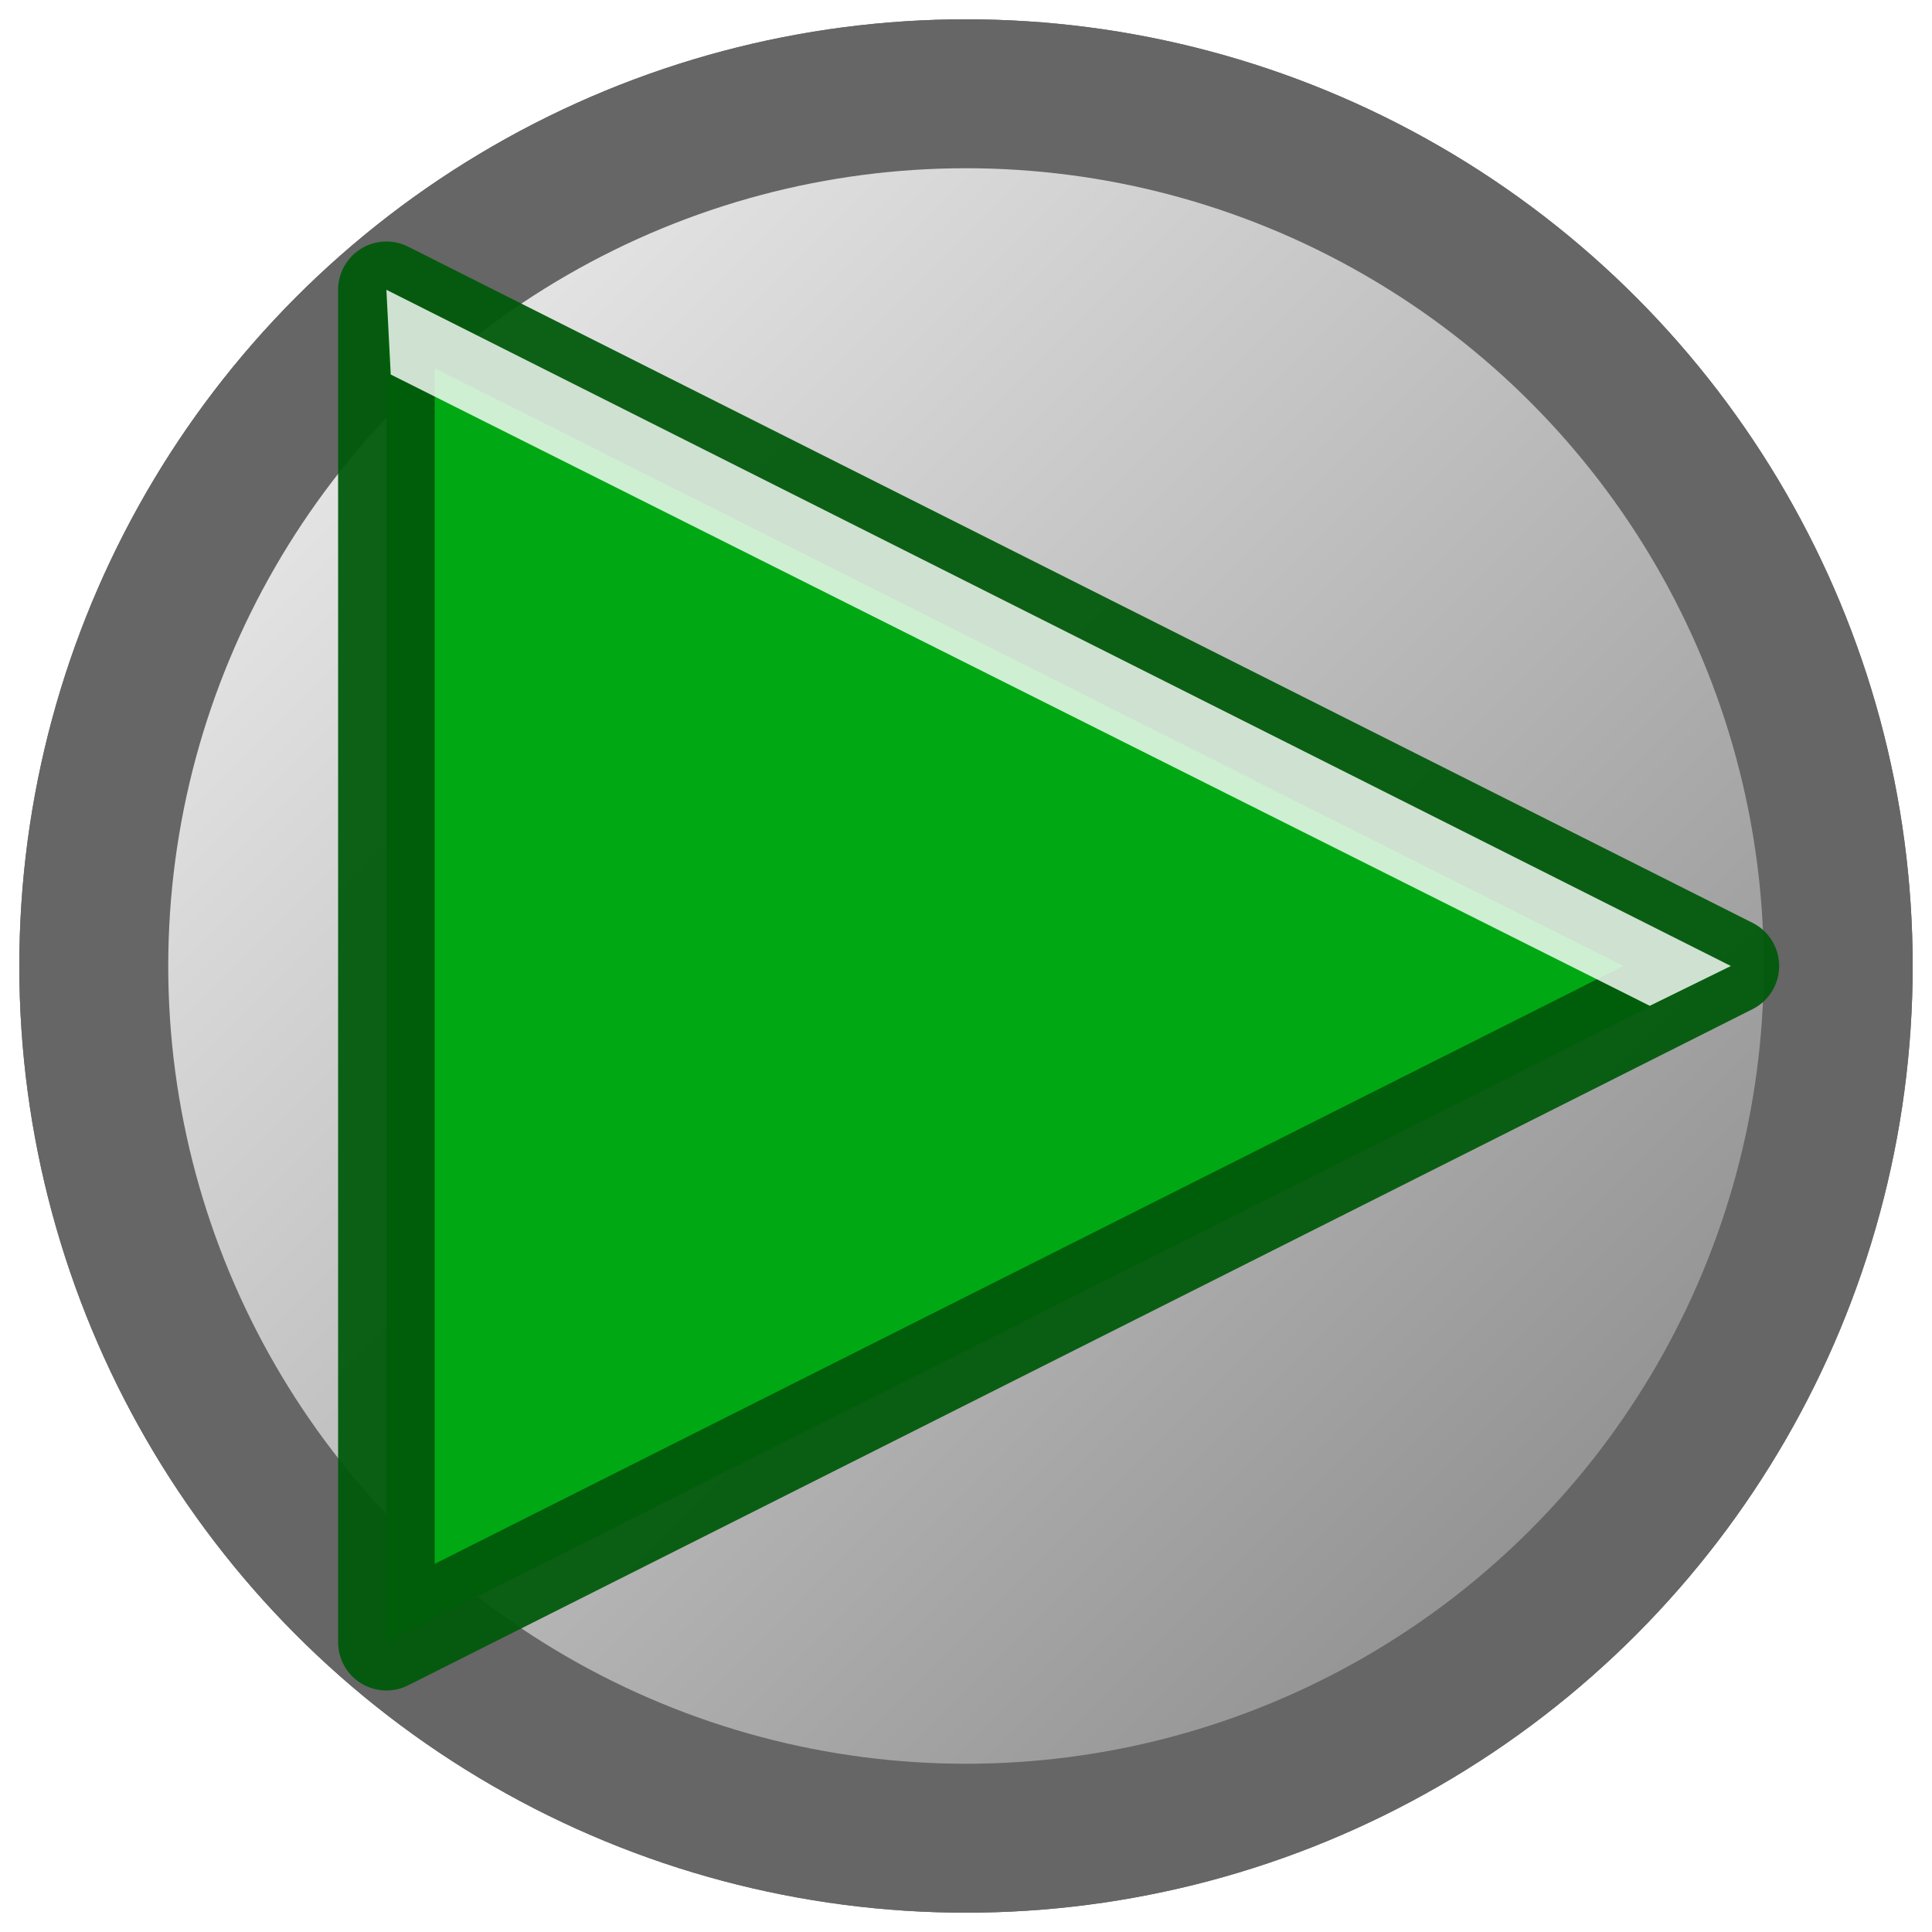 <svg height="100" viewBox="0 0 100 100" width="100" xmlns="http://www.w3.org/2000/svg" xmlns:xlink="http://www.w3.org/1999/xlink"><linearGradient id="a" gradientUnits="userSpaceOnUse" x1=".364" x2="99.424" y1=".424" y2="99.364"><stop offset="0" stop-color="#fff"/><stop offset="1" stop-color="#797979"/></linearGradient><filter id="b" color-interpolation-filters="sRGB" height="1.035" width="1.018" x="-.009" y="-.017"><feGaussianBlur stdDeviation=".267"/></filter><g stroke-linejoin="round"><circle cx="50" cy="50" fill="url(#a)" fill-rule="evenodd" r="45.146" stroke="#666" stroke-linecap="round" stroke-width="7.708"/><circle cx="50" cy="50" fill="url(#a)" fill-rule="evenodd" r="45.146" stroke="#666" stroke-linecap="round" stroke-width="7.708"/><path d="m20 15 69.589 35-69.589 35z" fill="#00a913" stroke="#00590a" stroke-opacity=".941" stroke-width="5"/></g><path d="m20 15 69.589 35-4.197 2.061-65.168-32.677z" fill="#fff" filter="url(#b)" opacity=".9"/></svg>